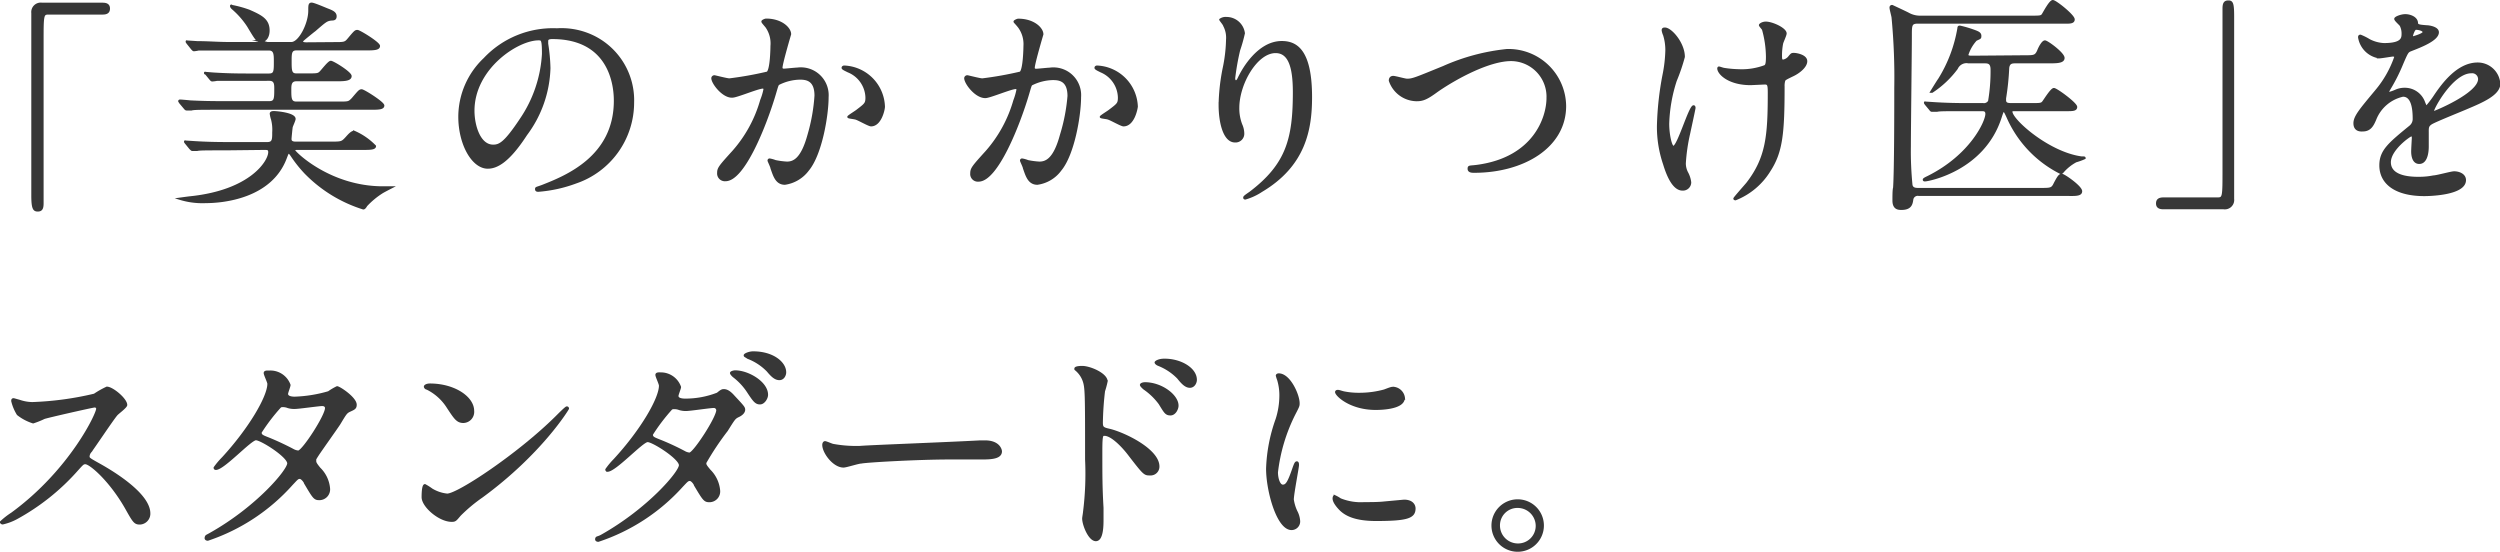 <svg xmlns="http://www.w3.org/2000/svg" viewBox="0 0 231.62 51.12"><defs><style>.cls-1{fill:#373737;stroke:#373737;stroke-miterlimit:10;stroke-width:0.2px;}</style></defs><g id="レイヤー_2" data-name="レイヤー 2"><g id="文字"><path class="cls-1" d="M9.51.35c.39,0,.58.13.58.44s-.16.46-.58.46h-5c-.57,0-.57.13-.57,2.65,0,2.35,0,12.79,0,14.93,0,.48-.1.67-.44.67S3,19.35,3,18.11V1.21a.78.78,0,0,1,.9-.86Z"/><path class="cls-1" d="M30.93,4c.94,0,1.05,0,1.34-.35.59-.7.65-.78.84-.78s2,1.11,2,1.39-.42.31-1.13.31H27.46c-.54,0-.54.4-.54,1.07,0,.88,0,1.26.54,1.26h1c.84,0,1,0,1.19-.17s.8-1,1-1,1.83,1,1.83,1.32-.46.38-1.18.38H27.46c-.57,0-.57.48-.57.86,0,.8,0,1.22.57,1.22h3.86c1,0,1,0,1.35-.36.59-.69.65-.78.84-.78s2,1.14,2,1.41-.42.29-1.13.29h-14c-1.82,0-2.43,0-2.64.07l-.44,0c-.09,0-.13-.06-.19-.13l-.42-.5c-.06-.11-.08-.11-.08-.13s0-.06.08-.06.78.06.92.08c1,.05,1.89.07,2.88.07h4.47c.55,0,.55-.36.55-1.26,0-.38,0-.82-.55-.82H22.76c-1.83,0-2.44,0-2.65,0a3.32,3.32,0,0,1-.44.06c-.08,0-.12-.06-.19-.14l-.4-.49C19,6.8,19,6.8,19,6.76s0,0,.06,0,.8.07.93.07c1,.06,1.89.08,2.87.08h2.06c.55,0,.55-.31.55-1.2,0-.67,0-1.13-.57-1.13H21.08c-1.85,0-2.46,0-2.67,0a3.35,3.35,0,0,1-.44.07c-.06,0-.12-.07-.19-.15L17.38,4c-.08-.11-.08-.11-.08-.15s0,0,.06,0l.93.06c1,0,1.91.08,2.89.08H27c.75,0,1.66-1.78,1.66-3,0-.48,0-.65.21-.65s1.26.46,1.47.54c.44.17.75.3.75.63s-.25.28-.44.3c-.4.06-.5.14-1.49,1-.17.12-.86.69-1,.81s-.18.17-.18.26.16.14.39.14Zm-10,9.83c-1.85,0-2.44,0-2.67.06l-.44,0c-.06,0-.1-.06-.19-.14l-.4-.49c-.08-.1-.08-.1-.08-.14s0,0,.06,0l.93.06c1,.06,1.91.08,2.89.08h3.74c.55,0,.55-.35.55-1a3.78,3.78,0,0,0-.11-1.2,2.91,2.91,0,0,1-.12-.52c0-.15.19-.15.29-.15.27,0,1.91.15,1.91.63,0,.12-.25.65-.27.75s-.11,1-.11,1.1,0,.35.47.35h3.23c1.05,0,1.07,0,1.51-.48.17-.19.46-.53.69-.53a6,6,0,0,1,1.93,1.33c0,.25-.5.25-1.11.25h-6c-.25,0-.38,0-.38.15s3.26,3.42,8.23,3.42l.65,0s.13,0,.13,0-.74.38-.86.46a7.4,7.4,0,0,0-1.47,1.22c-.07.13-.17.27-.27.27A12.86,12.86,0,0,1,28.28,16,11.79,11.79,0,0,1,27,14.38c-.07-.09-.15-.23-.25-.23s-.11.06-.26.44c-1.36,3.73-5.88,4.13-7.41,4.13a7.12,7.12,0,0,1-2.43-.31s.94-.13,1-.13c5.62-.59,7.3-3.34,7.3-4.18,0-.31-.17-.31-.46-.31Zm3.23-10c-.31,0-.42-.15-1.17-1.41A7.62,7.62,0,0,0,21.54.77s-.13-.12-.13-.21.07,0,.09,0A10.11,10.11,0,0,1,23.09,1c1.1.49,1.79.82,1.79,1.83C24.88,3.29,24.69,3.82,24.12,3.82Z"/><path class="cls-1" d="M50.69,3.82c0,.06,0,.14,0,.23a16.62,16.62,0,0,1,.21,2.26,10.77,10.77,0,0,1-2.16,6.16C47.1,15,46,15.53,45.19,15.53c-1.39,0-2.63-2.16-2.63-4.72a7.41,7.41,0,0,1,2.33-5.36,8.69,8.69,0,0,1,6.7-2.73A6.75,6.75,0,0,1,55,3.4a6.57,6.57,0,0,1,3.65,6.11,7.82,7.82,0,0,1-5.29,7.39,12.74,12.74,0,0,1-3.48.77c-.08,0-.21,0-.21-.14s0-.09.57-.3c2.18-.86,6.73-2.66,6.73-7.89,0-.82-.08-5.82-5.81-5.82C50.71,3.52,50.69,3.69,50.69,3.82Zm-6.83,6.44c0,1.37.55,3.24,1.83,3.24.61,0,1.11-.26,2.56-2.44A11.94,11.94,0,0,0,50.31,5c0-1.26-.08-1.36-.36-1.36C48,3.59,43.86,6.29,43.86,10.26Z"/><path class="cls-1" d="M66,7.24a.19.19,0,0,1,.19-.17c.06,0,1.16.29,1.39.29a32.38,32.38,0,0,0,3.52-.63c.36-.25.38-2.37.38-2.47A2.68,2.68,0,0,0,71,2.47c-.32-.38-.36-.42-.36-.48s.25-.17.34-.17c1.4,0,2.22.8,2.22,1.35,0,0-.8,2.7-.8,3.1,0,.13.09.19.23.19s1.07-.1,1.24-.1A2.48,2.48,0,0,1,76.67,9c0,1.66-.59,5.27-1.81,6.74a3.24,3.24,0,0,1-2.14,1.28c-.8,0-1-.77-1.24-1.44,0-.11-.27-.65-.27-.7a.09.09,0,0,1,.1-.1,3,3,0,0,1,.53.15,7,7,0,0,0,1.07.14c.61,0,1.38-.29,2-2.56a16.75,16.75,0,0,0,.65-3.65c0-1.47-.84-1.58-1.45-1.58a4.53,4.53,0,0,0-2,.51c-.09.1-.11.19-.32.9-.84,2.85-2.87,8-4.57,8a.62.62,0,0,1-.68-.67c0-.44.15-.61,1.41-2a12.17,12.17,0,0,0,2.58-4.74,5.18,5.18,0,0,0,.3-1,.15.15,0,0,0-.15-.17c-.46,0-2.41.84-2.83.84C67,9,66,7.7,66,7.24ZM80.7,11.61c-.21,0-1.18-.57-1.43-.63s-.67-.09-.67-.15.69-.48.82-.59c.77-.59.86-.65.86-1.22a2.7,2.7,0,0,0-1.7-2.41c-.17-.09-.51-.23-.51-.32s.09-.12.15-.12a3.84,3.84,0,0,1,3.67,3.71C81.89,10.14,81.58,11.61,80.7,11.61Z"/><path class="cls-1" d="M89.43,7.24a.19.19,0,0,1,.19-.17c.07,0,1.16.29,1.39.29a32.63,32.63,0,0,0,3.53-.63c.35-.25.38-2.37.38-2.47a2.69,2.69,0,0,0-.53-1.79C94.08,2.09,94,2.05,94,2s.25-.17.34-.17c1.41,0,2.23.8,2.23,1.35,0,0-.8,2.7-.8,3.1,0,.13.08.19.23.19s1.07-.1,1.24-.1A2.47,2.47,0,0,1,100.06,9c0,1.66-.59,5.27-1.81,6.74a3.19,3.19,0,0,1-2.14,1.28c-.8,0-1-.77-1.24-1.44,0-.11-.27-.65-.27-.7a.09.09,0,0,1,.1-.1,2.74,2.74,0,0,1,.53.15,7,7,0,0,0,1.07.14c.61,0,1.39-.29,2-2.56A16.75,16.75,0,0,0,99,8.9c0-1.47-.84-1.58-1.45-1.58a4.58,4.58,0,0,0-2,.51c-.08.1-.1.19-.31.9-.84,2.85-2.88,8-4.58,8a.61.61,0,0,1-.67-.67c0-.44.14-.61,1.4-2a12.27,12.27,0,0,0,2.59-4.74,5.91,5.91,0,0,0,.29-1,.15.15,0,0,0-.15-.17c-.46,0-2.41.84-2.83.84C90.4,9,89.43,7.7,89.43,7.24Zm14.66,4.37c-.21,0-1.18-.57-1.43-.63-.1-.05-.67-.09-.67-.15s.69-.48.82-.59c.78-.59.86-.65.86-1.22A2.7,2.7,0,0,0,102,6.61c-.17-.09-.5-.23-.5-.32s.08-.12.14-.12a3.85,3.85,0,0,1,3.68,3.71C105.29,10.14,105,11.61,104.09,11.61Z"/><path class="cls-1" d="M118.18,4.82c-1.78,0-3.46,2.94-3.46,5.17a4.21,4.21,0,0,0,.27,1.55,2.06,2.06,0,0,1,.19.8.71.71,0,0,1-.76.76c-1,0-1.42-1.75-1.42-3.4a18.76,18.76,0,0,1,.37-3.34,14,14,0,0,0,.32-2.69,2.37,2.37,0,0,0-.27-1.3c0-.09-.36-.51-.36-.55a.85.85,0,0,1,.57-.15,1.62,1.62,0,0,1,1.61,1.41,14.5,14.5,0,0,1-.44,1.56,22.17,22.17,0,0,0-.46,2.6c0,.06,0,.29.17.29s.23-.25.38-.52c.23-.46,1.65-3.11,3.86-3.11,1.3,0,2.71.69,2.71,5.1,0,3-.59,6.32-4.58,8.69a5.42,5.42,0,0,1-1.51.7s-.09,0-.09-.07,0-.1.53-.46c3.44-2.6,4.07-5,4.07-9.32C119.88,6.23,119.46,4.82,118.18,4.82Z"/><path class="cls-1" d="M128.77,7.47c0-.23.12-.34.31-.34s1.09.26,1.28.26c.53,0,.8-.13,3.38-1.18a19.23,19.23,0,0,1,5.88-1.57A5.24,5.24,0,0,1,145,9.82c0,3.82-3.91,6.09-8.42,6.09-.19,0-.51,0-.51-.27s.09-.17.86-.28c5.19-.73,6.45-4.43,6.45-6.29A3.4,3.4,0,0,0,140,5.56c-2,0-5,1.59-6.83,2.85-1,.74-1.36.87-1.93.87A2.65,2.65,0,0,1,128.77,7.47Z"/><path class="cls-1" d="M156,5.27a17.28,17.28,0,0,1-.75,2.2,14.2,14.2,0,0,0-.7,4c0,.94.24,2.14.49,2.14.44,0,1.51-3.76,1.87-3.76.06,0,.08.08.08.15s-.42,2-.5,2.37a17,17,0,0,0-.4,2.75,1.88,1.88,0,0,0,.25.95,2.48,2.48,0,0,1,.25.83.67.67,0,0,1-.71.66c-.8,0-1.35-1.2-1.7-2.36a10.68,10.68,0,0,1-.57-3.52,28.4,28.4,0,0,1,.52-4.75,12.85,12.85,0,0,0,.26-2.27,4.69,4.69,0,0,0-.21-1.42,1.77,1.77,0,0,1-.13-.42c0-.07,0-.17.17-.17C154.77,2.6,156,4,156,5.27ZM165.24,8c0,4.35-.17,6.07-1.3,7.81a6.52,6.52,0,0,1-3.15,2.65s-.1,0-.1-.06,1-1.18,1.19-1.41c1.83-2.37,2-4.41,2-8.42,0-.71-.05-.84-.38-.84l-1.3.06c-2.06,0-3-1-3-1.45,0,0,0-.08.06-.08s.34.11.48.13a9.92,9.92,0,0,0,1.32.12,6.13,6.13,0,0,0,2.46-.38c.11-.08.19-.16.19-.88a9.7,9.7,0,0,0-.36-2.5c0-.06-.29-.35-.29-.42s.25-.23.54-.23c.59,0,1.83.57,1.83,1,0,.17-.31.8-.33.95A5.86,5.86,0,0,0,165,5.1c0,.35,0,.52.21.52a.92.92,0,0,0,.55-.33C166,5,166,5,166.21,5s1.13.15,1.13.67-.71,1.05-1.19,1.28c-.66.32-.78.38-.84.49A1.65,1.65,0,0,0,165.24,8Z"/><path class="cls-1" d="M177.76,18.05a.52.52,0,0,0-.59.4c-.06.44-.14.9-1,.9-.26,0-.74,0-.74-.77,0-.4,0-1,.06-1.18.11-1.59.11-7.54.11-9.26a58.33,58.33,0,0,0-.25-6.49c0-.12-.19-.77-.19-.94a.13.13,0,0,1,.15-.15s1.36.63,1.51.72a2.24,2.24,0,0,0,1.17.27H188.2c.79,0,.94,0,1.07-.21s.67-1.24.92-1.24,1.93,1.34,1.93,1.7-.5.29-1.3.29H177.7c-.67,0-.67.24-.67,1.22,0,1.45-.09,8.59-.09,10.21a31.72,31.72,0,0,0,.15,3.63c.08.36.42.36.65.36h11.32c.92,0,1.07,0,1.3-.49.38-.73.48-.82.67-.82s1.78,1.1,1.78,1.52-.69.33-1.7.33Zm9.78-12.83c.91,0,1.06,0,1.29-.5.12-.32.42-.88.63-.88s1.72,1.11,1.72,1.53-.7.4-1.58.4h-2.87c-.28,0-.63,0-.68.54a24.16,24.16,0,0,1-.29,2.8v.17c0,.37.32.37.65.37h1.79c.79,0,.94,0,1.09-.19s.77-1.21,1-1.21,2.06,1.34,2.06,1.66-.4.29-1.11.29H186.6c-.13,0-.25,0-.25.15,0,.77,3.42,3.82,6.49,4.24.27,0,.29,0,.29.06a5.39,5.39,0,0,1-.8.29,4.31,4.31,0,0,0-1.24,1,.26.26,0,0,1-.16.09A10.5,10.5,0,0,1,186,10.85c-.23-.5-.27-.57-.36-.57s-.12.07-.29.59c-1.57,4.91-6.74,5.84-7,5.84-.06,0-.11,0-.11-.07s.32-.21.4-.25c4-2,5.4-5.14,5.4-5.83,0-.36-.25-.36-.44-.36h-1.47c-1.85,0-2.46,0-2.67.06l-.44,0c-.06,0-.11,0-.19-.12l-.4-.48c-.08-.11-.08-.11-.08-.15s0,0,.06,0l.92.06c1,.06,1.92.08,2.88.08h1.51a.55.55,0,0,0,.57-.27,16.52,16.52,0,0,0,.23-2.94c0-.65-.34-.67-.65-.67h-1.47a1,1,0,0,0-1.11.57A9,9,0,0,1,179,8.5s-.07,0-.07,0,.61-1,.72-1.14a13,13,0,0,0,1.8-4.76c0-.13.07-.13.13-.13a10.87,10.87,0,0,1,1.51.46c.15.07.38.15.38.38s0,.19-.4.38a3.65,3.65,0,0,0-.8,1.38c0,.19.21.19.49.19Z"/><path class="cls-1" d="M200.44,19.29c-.4,0-.59-.13-.59-.44s.17-.46.59-.46h5c.57,0,.57-.13.57-2.65,0-2.35,0-12.78,0-14.93,0-.48.1-.67.44-.67s.44.15.44,1.39v16.9a.77.77,0,0,1-.88.86Z"/><path class="cls-1" d="M218.14,11.42c0-.63.59-1.3,2-3a9.84,9.84,0,0,0,1.78-3.13c0-.13-.14-.15-.23-.15s-1.07.17-1.26.17a2.23,2.23,0,0,1-1.86-1.85c0-.06,0-.15.12-.15a5,5,0,0,1,.8.4,3.27,3.27,0,0,0,1.38.38c1.73,0,1.73-.57,1.73-1a1.64,1.64,0,0,0-.17-.73c-.06-.11-.51-.48-.51-.61s.55-.34.93-.34,1,.19,1.07.66c0,.27.1.31.94.37.15,0,1,.11,1,.55,0,.69-1.53,1.28-2.5,1.66-.31.12-.34.17-.8,1.24A16.39,16.39,0,0,1,221.4,8.2c-.11.19-.15.26-.15.34s0,.08.09.08a3.72,3.72,0,0,0,.65-.23,2,2,0,0,1,.82-.16,1.89,1.89,0,0,1,1.78,1.28c.15.35.17.4.21.4a9.59,9.59,0,0,0,.86-1.14c.69-1,2.06-2.88,3.89-2.88a2,2,0,0,1,2,1.87c0,1-1.66,1.68-3,2.25-.53.23-2.9,1.18-3.28,1.41s-.35.44-.35.88c0,.19,0,1.07,0,1.26s0,1.53-.78,1.53c-.57,0-.65-.69-.65-1.07,0-.21.06-1.22.06-1.24s0-.25-.14-.25-2,1.3-2,2.5c0,1.45,2.1,1.45,2.71,1.45a6.77,6.77,0,0,0,1.34-.13c.3,0,1.64-.38,1.91-.38.44,0,1,.21,1,.72,0,1.3-3.25,1.38-3.76,1.38-2.66,0-4.07-1.09-4.07-2.75,0-1.34.8-2,2.77-3.61a.9.9,0,0,0,.32-.73c0-1-.17-2.12-1-2.12a3.59,3.59,0,0,0-2.58,2.22c-.23.53-.47,1-1.14,1C218.54,12.11,218.14,12,218.14,11.42Zm5.36-7.94s1.05-.27,1.05-.5-.53-.32-.72-.32-.37.59-.37.67S223.46,3.48,223.5,3.48Zm1.91,6.8c0,.05,0,.11.08.11s4.2-1.68,4.2-3.07a.65.65,0,0,0-.73-.63C227.21,6.69,225.41,10,225.41,10.28Z"/><path class="cls-1" d="M8.73,37.66c-.15,0-4.56,1-4.66,1.07a7.69,7.69,0,0,1-1,.4,4.44,4.44,0,0,1-1.42-.75,4.23,4.23,0,0,1-.51-1.22c0-.1,0-.17.13-.17l.54.15A3.78,3.78,0,0,0,3,37.35a29.14,29.14,0,0,0,5.75-.78,8.36,8.36,0,0,1,1.15-.65c.51,0,1.79,1.07,1.79,1.6,0,.19-.78.75-.9.9-.42.5-2.08,3-2.42,3.44a.75.75,0,0,0-.17.42c0,.19.05.23.93.72s4.7,2.66,4.7,4.57a.91.91,0,0,1-.86.93c-.48,0-.57-.15-1.3-1.45-1.45-2.54-3.3-4.14-3.76-4.14-.21,0-.27.07-.74.59A20.8,20.8,0,0,1,1.55,48a5,5,0,0,1-1.3.49s-.15,0-.15-.13a7,7,0,0,1,1-.78c5.48-4,8-9.4,7.91-9.74A.23.23,0,0,0,8.73,37.66Z"/><path class="cls-1" d="M19.52,49.44c4.31-2.43,7.19-5.86,7.19-6.51s-2.5-2.24-3-2.24-3,2.75-3.71,2.75a.1.1,0,0,1-.11-.11,7.14,7.14,0,0,1,.76-.9c2.49-2.71,4.22-5.67,4.22-6.87,0-.16-.34-.84-.34-1s.27-.13.4-.13a1.88,1.88,0,0,1,1.89,1.24c0,.13-.23.69-.23.82,0,.31.44.36.71.36a12.61,12.61,0,0,0,3.15-.51,5.3,5.3,0,0,1,.78-.46c.21,0,1.72,1,1.72,1.62,0,.31-.15.37-.52.54s-.4.25-1,1.24c-.3.46-1.73,2.46-2,2.88s-.23.36-.23.52,0,.23.4.72a2.94,2.94,0,0,1,.88,1.84.9.9,0,0,1-.9,1c-.44,0-.52-.14-1.32-1.49,0-.08-.28-.48-.49-.48s-.31.15-.73.59A18.14,18.14,0,0,1,19.25,50s-.23,0-.19-.19S19.13,49.67,19.52,49.44ZM30.21,37.81c0-.23-.21-.29-.36-.29-.31,0-2.16.27-2.54.27a2,2,0,0,1-.63-.08,1.26,1.26,0,0,0-.5-.09.31.31,0,0,0-.25.09,17.37,17.37,0,0,0-1.79,2.35c0,.29.19.35.72.56a25.23,25.23,0,0,1,2.31,1.08,1.17,1.17,0,0,0,.48.14C28.11,41.76,30.21,38.52,30.21,37.81Z"/><path class="cls-1" d="M44.66,46a14.79,14.79,0,0,0-2.06,1.72c-.4.48-.44.53-.75.53-1.14,0-2.69-1.35-2.69-2.19,0-.14,0-1.11.21-1.11a5.5,5.5,0,0,1,.63.4,3.45,3.45,0,0,0,1.43.48c1,0,6.59-3.71,10.08-7.16.33-.33.92-.92,1-.92s.11.06.11.1S50.12,42,44.66,46Zm-1.72-6.91c-.57,0-.78-.33-1.47-1.38A4.76,4.76,0,0,0,39.56,36c-.09,0-.19-.1-.19-.18s.17-.19.46-.19c2.25,0,4,1.19,4,2.43A.93.93,0,0,1,42.94,39.09Z"/><path class="cls-1" d="M55.77,49.61C60.08,47.18,63,43.75,63,43.1s-2.5-2.24-3-2.24-3,2.75-3.72,2.75a.1.1,0,0,1-.1-.11,7.14,7.14,0,0,1,.75-.9c2.5-2.71,4.22-5.67,4.22-6.87,0-.17-.33-.84-.33-1s.27-.13.4-.13A1.88,1.88,0,0,1,63,35.86c0,.12-.24.69-.24.82,0,.31.45.35.72.35a8.16,8.16,0,0,0,3-.56c.36-.3.44-.32.59-.32.4,0,.75.4.94.61.84.9.93,1,.93,1.2s-.17.42-.53.59-.4.25-1.07,1.32a26.38,26.38,0,0,0-2,3c0,.19,0,.23.4.71a3,3,0,0,1,.88,1.85.9.9,0,0,1-.9,1c-.44,0-.53-.15-1.33-1.49,0-.08-.27-.48-.48-.48s-.31.14-.73.58a18.08,18.08,0,0,1-7.75,5.06s-.23,0-.19-.18S55.37,49.84,55.77,49.61ZM66.46,38a.32.32,0,0,0-.36-.3c-.31,0-2.16.28-2.54.28a2,2,0,0,1-.63-.09,1.23,1.23,0,0,0-.5-.08.32.32,0,0,0-.25.08,17.31,17.31,0,0,0-1.79,2.36c0,.29.19.35.71.56a23,23,0,0,1,2.31,1.07,1.13,1.13,0,0,0,.49.15C64.36,41.93,66.46,38.69,66.46,38Zm4.6-1.41c0,.28-.28.78-.65.78s-.55-.23-1.06-1A5.76,5.76,0,0,0,68,34.89c-.08-.06-.27-.25-.27-.33s.25-.15.38-.15C69.31,34.41,71.06,35.44,71.06,36.57Zm1.68-2.08c0,.21-.15.61-.53.61s-.69-.29-1.09-.77a5.06,5.06,0,0,0-1.83-1.2C69.08,33,69,33,69,32.92s.4-.27.78-.27C71.6,32.65,72.74,33.61,72.74,34.49Z"/><path class="cls-1" d="M90.8,40.9l.46,0c1.28,0,1.47.77,1.47.92,0,.59-.86.65-1.74.65l-3,0c-2.89,0-7.7.27-8.21.38-.25,0-1.38.37-1.63.37-.91,0-1.87-1.3-1.87-2,0-.13.06-.25.16-.25s.61.23.72.25a11.77,11.77,0,0,0,2.56.19C80.4,41.34,87.73,41.07,90.8,40.9Z"/><path class="cls-1" d="M100.25,34c.75,0,2.27.67,2.27,1.34a8.29,8.29,0,0,1-.24.89,28.07,28.07,0,0,0-.2,2.93c0,.45.1.53.69.66,1.34.31,4.55,1.84,4.55,3.4a.72.72,0,0,1-.77.73c-.51,0-.53,0-2-1.91-.58-.75-1.57-1.76-2.22-1.76-.23,0-.3,0-.3,1.55,0,2.23,0,3.34.11,5.23,0,.23,0,.76,0,1.07,0,.5,0,1.91-.61,1.91s-1.17-1.43-1.17-2c0-.09.08-.53.08-.61a28.35,28.35,0,0,0,.19-4.87c0-6.22,0-6.68-.25-7.35a2.38,2.38,0,0,0-.74-1,.15.15,0,0,1,0-.08C99.7,34,100.23,34,100.25,34Zm8.84,3.59c0,.27-.23.8-.65.8s-.51-.21-1-1A6,6,0,0,0,106,36c-.08-.07-.29-.26-.29-.34s.19-.15.38-.15C107.6,35.52,109.09,36.64,109.09,37.58Zm1.7-2.39c0,.23-.17.63-.55.63s-.71-.34-1.09-.82a5.18,5.18,0,0,0-1.8-1.2c-.21-.08-.28-.19-.28-.23s.25-.25.8-.25C109.38,33.32,110.79,34.16,110.79,35.19Z"/><path class="cls-1" d="M118.85,45c.36,0,.55-.33,1-1.64.13-.35.19-.52.3-.52s.1.21.1.25c0,.23-.48,2.69-.48,3.19a3.92,3.92,0,0,0,.33,1.1,2.21,2.21,0,0,1,.26.92.7.7,0,0,1-.7.71c-1.3,0-2.26-3.57-2.26-5.58a14.89,14.89,0,0,1,.88-4.58,7.23,7.23,0,0,0,.35-2.18,4.93,4.93,0,0,0-.21-1.49,3.3,3.3,0,0,1-.12-.38c0-.06.08-.11.17-.11,1,0,1.84,1.91,1.84,2.67,0,.23,0,.25-.39,1a16.08,16.08,0,0,0-1.62,5.41C118.31,44.38,118.52,45,118.85,45Zm12.2,2.1c0,.82-.63,1.07-3.57,1.07-2,0-2.83-.52-3.27-.94-.11-.11-.65-.65-.65-1.05,0,0,0-.21.1-.21a3.3,3.3,0,0,1,.51.29,5.08,5.08,0,0,0,2.24.36c.55,0,1.31,0,1.83-.06l1.85-.17C130.89,46.4,131.05,46.86,131.05,47.11Zm-1-10.22c0,1-2.33,1-2.59,1-2.37,0-3.67-1.28-3.67-1.56,0,0,0-.1.15-.1s.31.08.58.14a7,7,0,0,0,1.43.13,8.72,8.72,0,0,0,2.31-.31c.63-.24.7-.26.9-.24A1.06,1.06,0,0,1,130.07,36.89Z"/><path class="cls-1" d="M142.94,48.69a2.33,2.33,0,1,1-4.66,0,2.33,2.33,0,0,1,4.66,0Zm-4.07,0a1.76,1.76,0,0,0,1.76,1.76,1.73,1.73,0,0,0,1.75-1.72,1.77,1.77,0,0,0-1.79-1.77A1.71,1.71,0,0,0,138.87,48.67Z"/></g></g></svg>